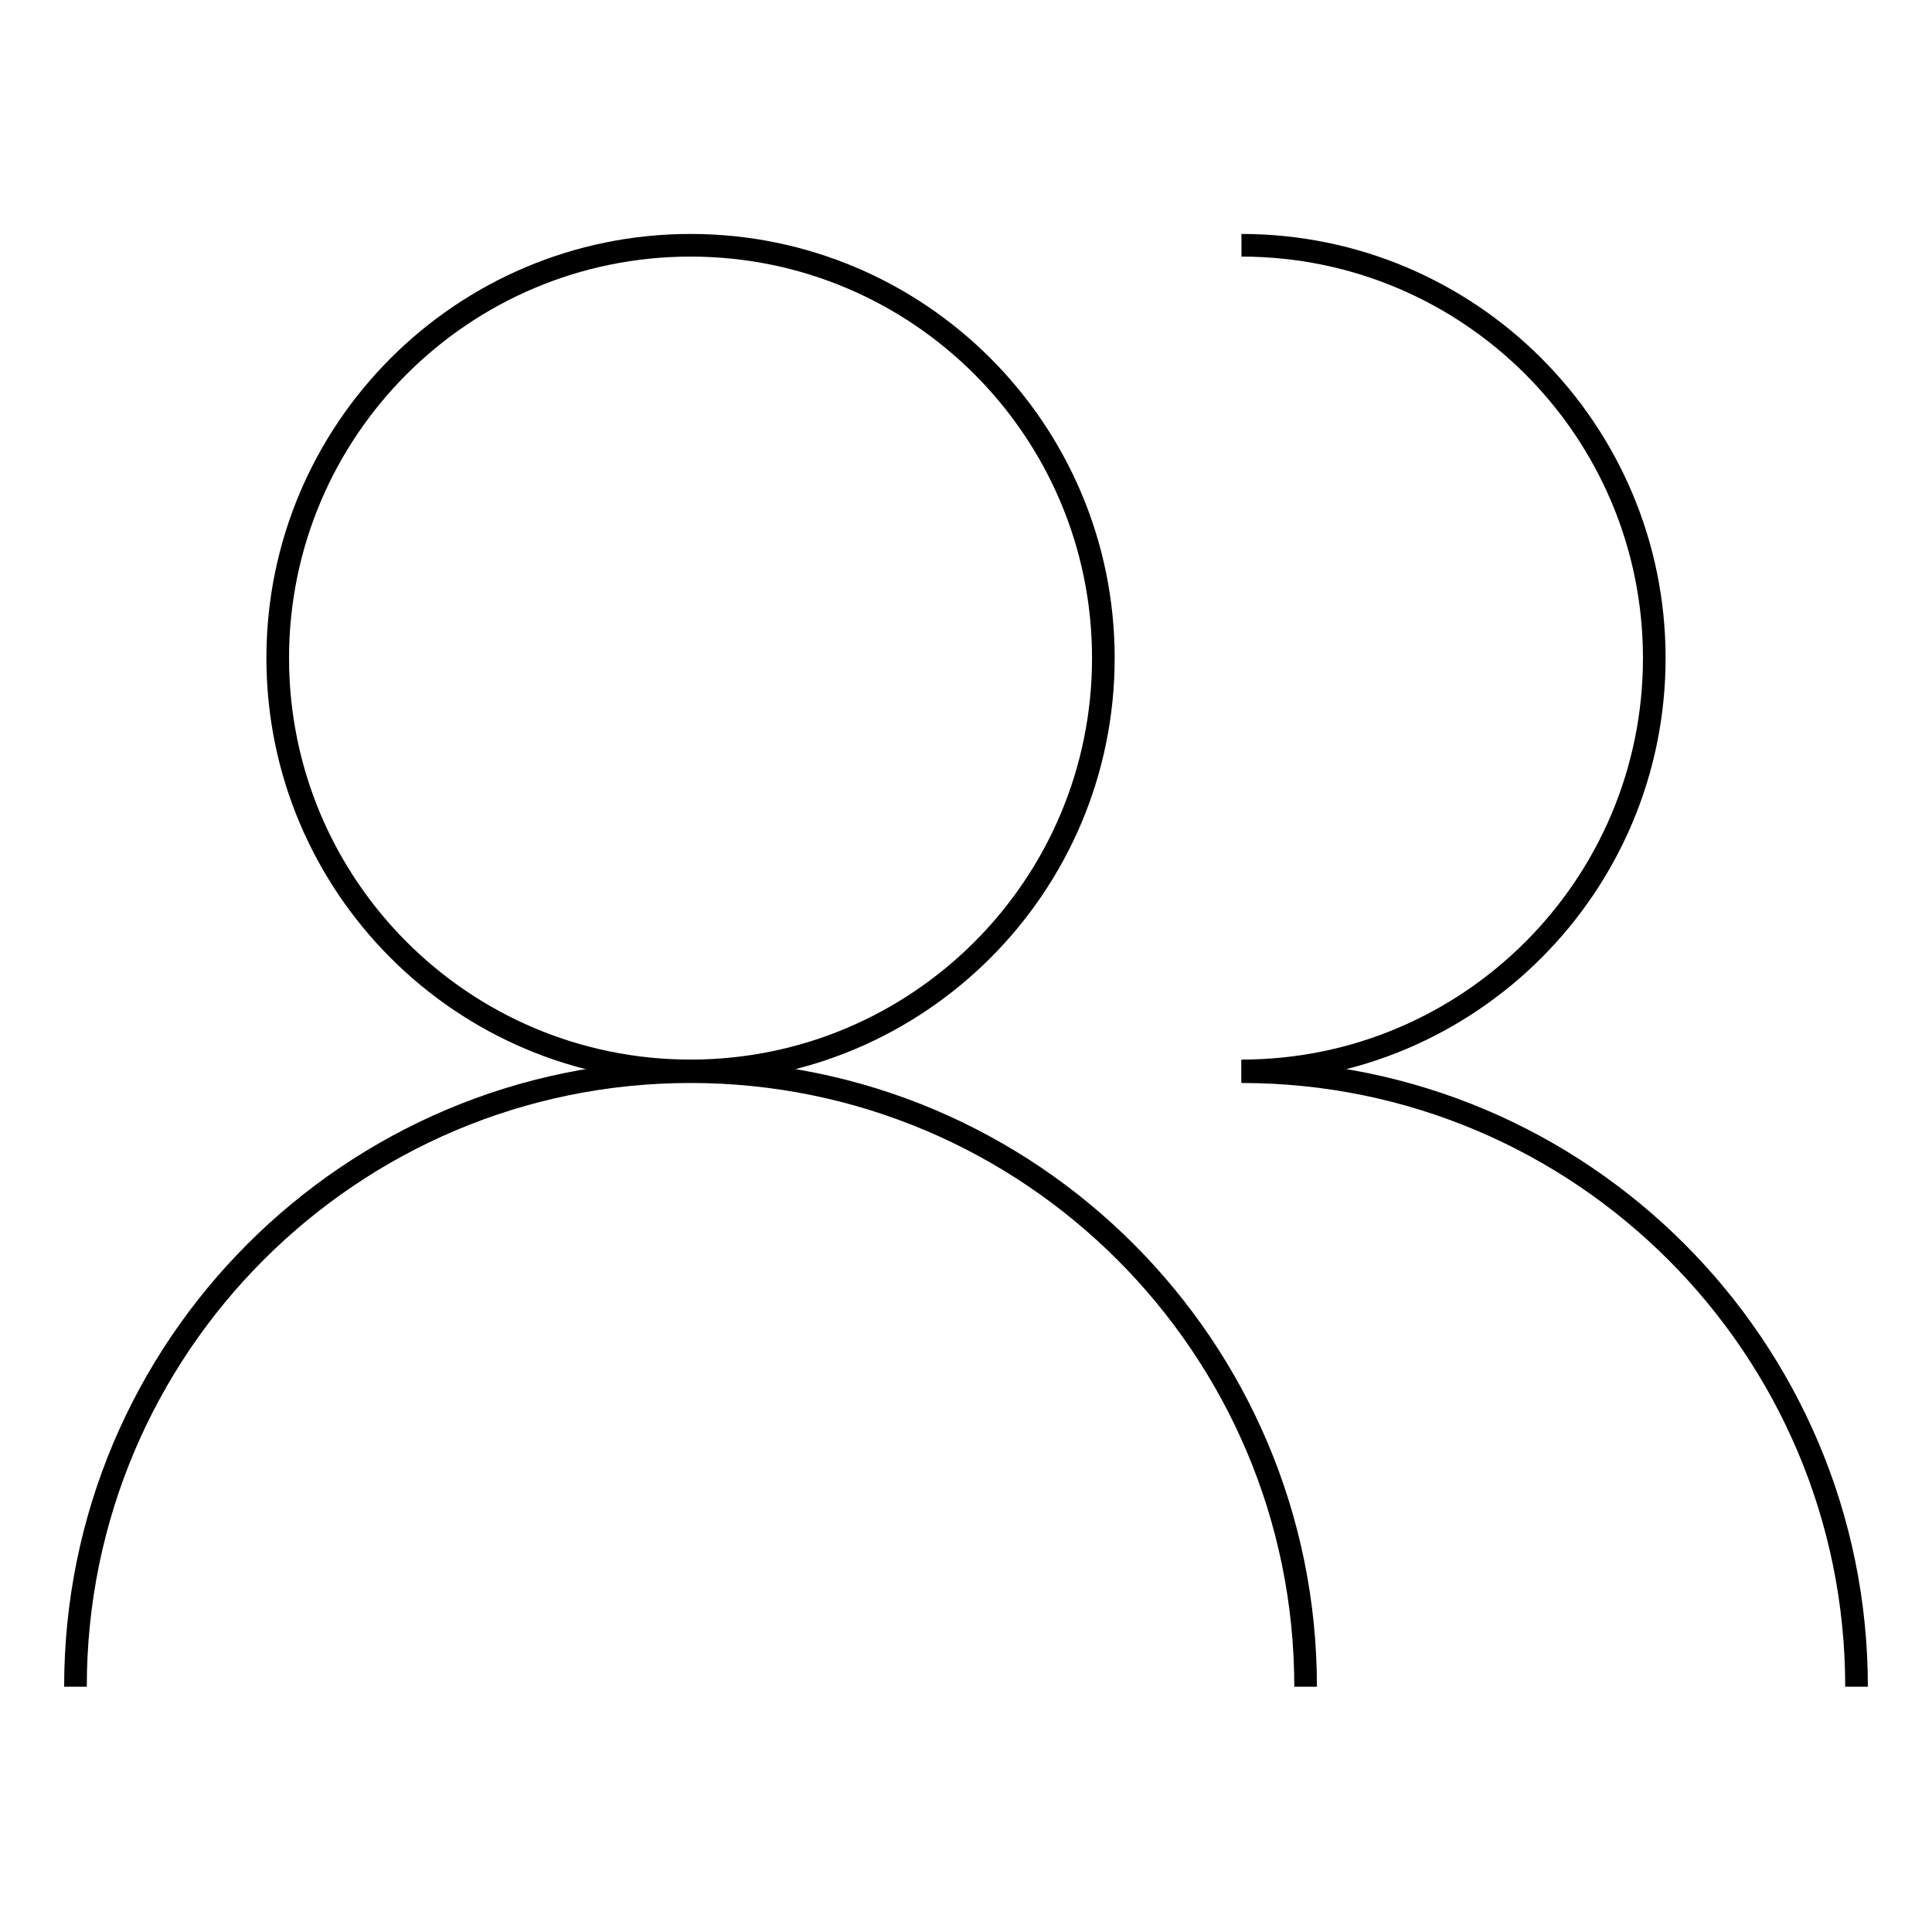 <?xml version="1.0" encoding="utf-8"?>
<!-- Svg Vector Icons : http://www.onlinewebfonts.com/icon -->
<!DOCTYPE svg PUBLIC "-//W3C//DTD SVG 1.1//EN" "http://www.w3.org/Graphics/SVG/1.1/DTD/svg11.dtd">
<svg version="1.1" xmlns="http://www.w3.org/2000/svg" xmlns:xlink="http://www.w3.org/1999/xlink" x="0px" y="0px" viewBox="0 0 256 256" enable-background="new 0 0 256 256" xml:space="preserve">
<g><g><path stroke-width="3" fill-opacity="0" stroke="#000000"  d="M36.8,87.2c0,30.2,24.5,54.7,54.7,54.7s54.7-24.5,54.7-54.7c0-30.2-24.5-54.7-54.7-54.7S36.8,57,36.8,87.2L36.8,87.2z"/><path stroke-width="3" fill-opacity="0" stroke="#000000"  d="M10,223.5c0-45,36.5-81.5,81.5-81.5c45,0,81.5,36.5,81.5,81.5"/><path stroke-width="3" fill-opacity="0" stroke="#000000"  d="M164.5,32.5c30.2,0,54.7,24.5,54.7,54.7c0,30.2-24.5,54.7-54.7,54.7"/><path stroke-width="3" fill-opacity="0" stroke="#000000"  d="M164.5,142c45,0,81.5,36.5,81.5,81.5"/></g></g>
</svg>